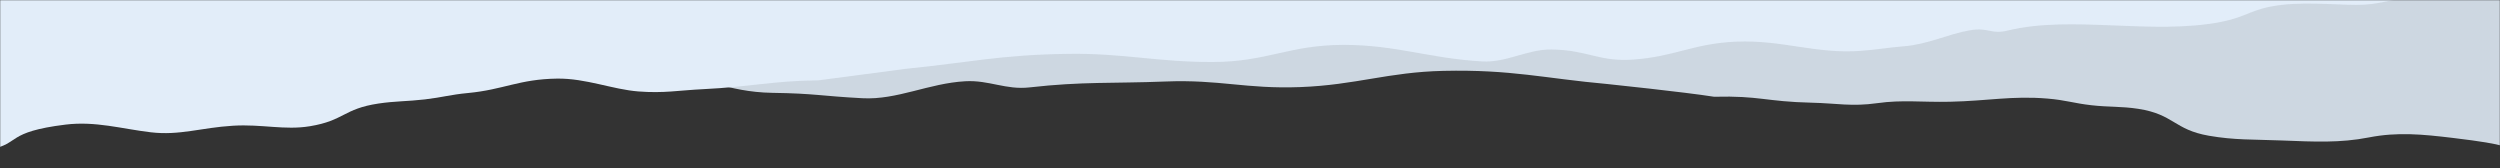 <svg xmlns="http://www.w3.org/2000/svg" width="1440" height="97" fill="none" xmlns:v="https://vecta.io/nano"><rect width="100%" height="100%" fill="#333333" stroke="none"/><mask id="A" maskUnits="userSpaceOnUse" x="0" y="0" width="1440" height="190" mask-type="alpha"><path transform="matrix(1 0 0 -1 0 189.082)" fill="#d9d9d9" d="M0 0h1440v189.082H0z"/></mask><g mask="url(#A)"><path opacity=".88" d="M165.473 42.552c40.32 8.645 85.914-8.553 123.572 1.768 10.12 2.774 19.294-4.836 30.563-2.824 12.832 2.291 19.155 4.399 33.418 5.341 10.085.667 15.206-5.592 25.361-5.012 25.99 1.483 39.78 11.249 66.495 11.648 24.91.372 27.595 1.828 51.908 3.105 20.049 1.053 38.145-8.619 59.254-9.781 13.707-.755 23.274 5.098 37.02 3.539 30.386-3.444 47.936-2.191 78.118-3.386 31.603-1.251 46.182 4.394 77.764 3.214 31.957-1.194 50.651-8.647 82.439-9.344 39.459-.866 57.929 4.311 94.68 7.606 0 0 43.874 4.568 61.221 7.299 26.664-.656 29.414 2.805 56.334 3.434 14.48.338 22.89 2.335 37.61.272s25.57-.461 42.07-.825c21.82-.481 35.65-3.526 56.08-1.822 10.53.878 15.04 2.68 25.3 3.837 10.21 1.151 17.17.557 26.97 2.069 20.58 3.175 20.53 12.001 40.69 15.501 14.85 2.575 25.33 2.069 42.06 2.726 18.59.729 33.48 1.495 50-1.741s30.93-1.825 48.34.256c34.72 4.15 27.47 5.264 44.64 8.94l36.59 8.275-28.05-247.443L-41.134 20.026-9.607 25.03s23.141-1.196 33.975 1.769c9.682 2.649 31.67 2.129 31.67 2.129 11.042.443 15.203 3.484 26.245 3.927s30.733-3.543 47.66-1.656c17.428 1.944 19.861 7.993 35.53 11.353z" fill="#e2edf9"/><path d="M1279.51 12.574c-39.6 7.813-86.25-3.995-123.07 5.021-9.9 2.423-10.68-2.019-21.77-.145-12.64 2.134-23.89 8.064-38.04 9.209-10.01.81-14.81 1.895-24.89 2.64-25.81 1.906-45.01-6.406-71.62-5.307-24.806 1.024-35.237 8.629-59.387 10.328-19.914 1.401-26.019-5.55-47.144-5.813-13.717-.171-25.94 7.668-39.752 6.884-30.531-1.734-49.561-9.522-79.733-9.541-31.593-.019-44.182 9.835-75.749 9.869-31.941.035-51.095-5.113-82.833-4.704-39.397.509-57.452 5.019-93.862 8.631l-50.199 6.628c-26.627.289-39.459 3.795-66.245 5.075-14.418.689-22.657 2.467-37.478 1.325s-30.297-7.612-46.773-7.4c-21.788.279-31.014 6.378-51.263 8.289-10.436.985-14.805 2.497-24.953 3.687-10.097 1.184-17.079.936-26.746 2.384-20.293 3.041-19.628 9.794-39.492 13.07-14.617 2.411-27.598-1.293-44.231-.294-18.477 1.11-30.776 5.766-47.47 3.781s-31.817-6.532-49.027-4.422C3.463 75.975 11.608 82.666-5.251 85.989l-35.902 7.419 10.8-190.192L1483.91-10.797l-31.08 4.765s-23.15-.228-33.75 2.362c-9.46 2.315-31.42 2.569-31.42 2.569-10.98.666-14.92 3.118-25.89 3.784-10.98.666-30.89-1.799-47.63.148-17.24 2.005-19.25 6.707-34.63 9.743z" fill="#e2edf9"/></g></svg>